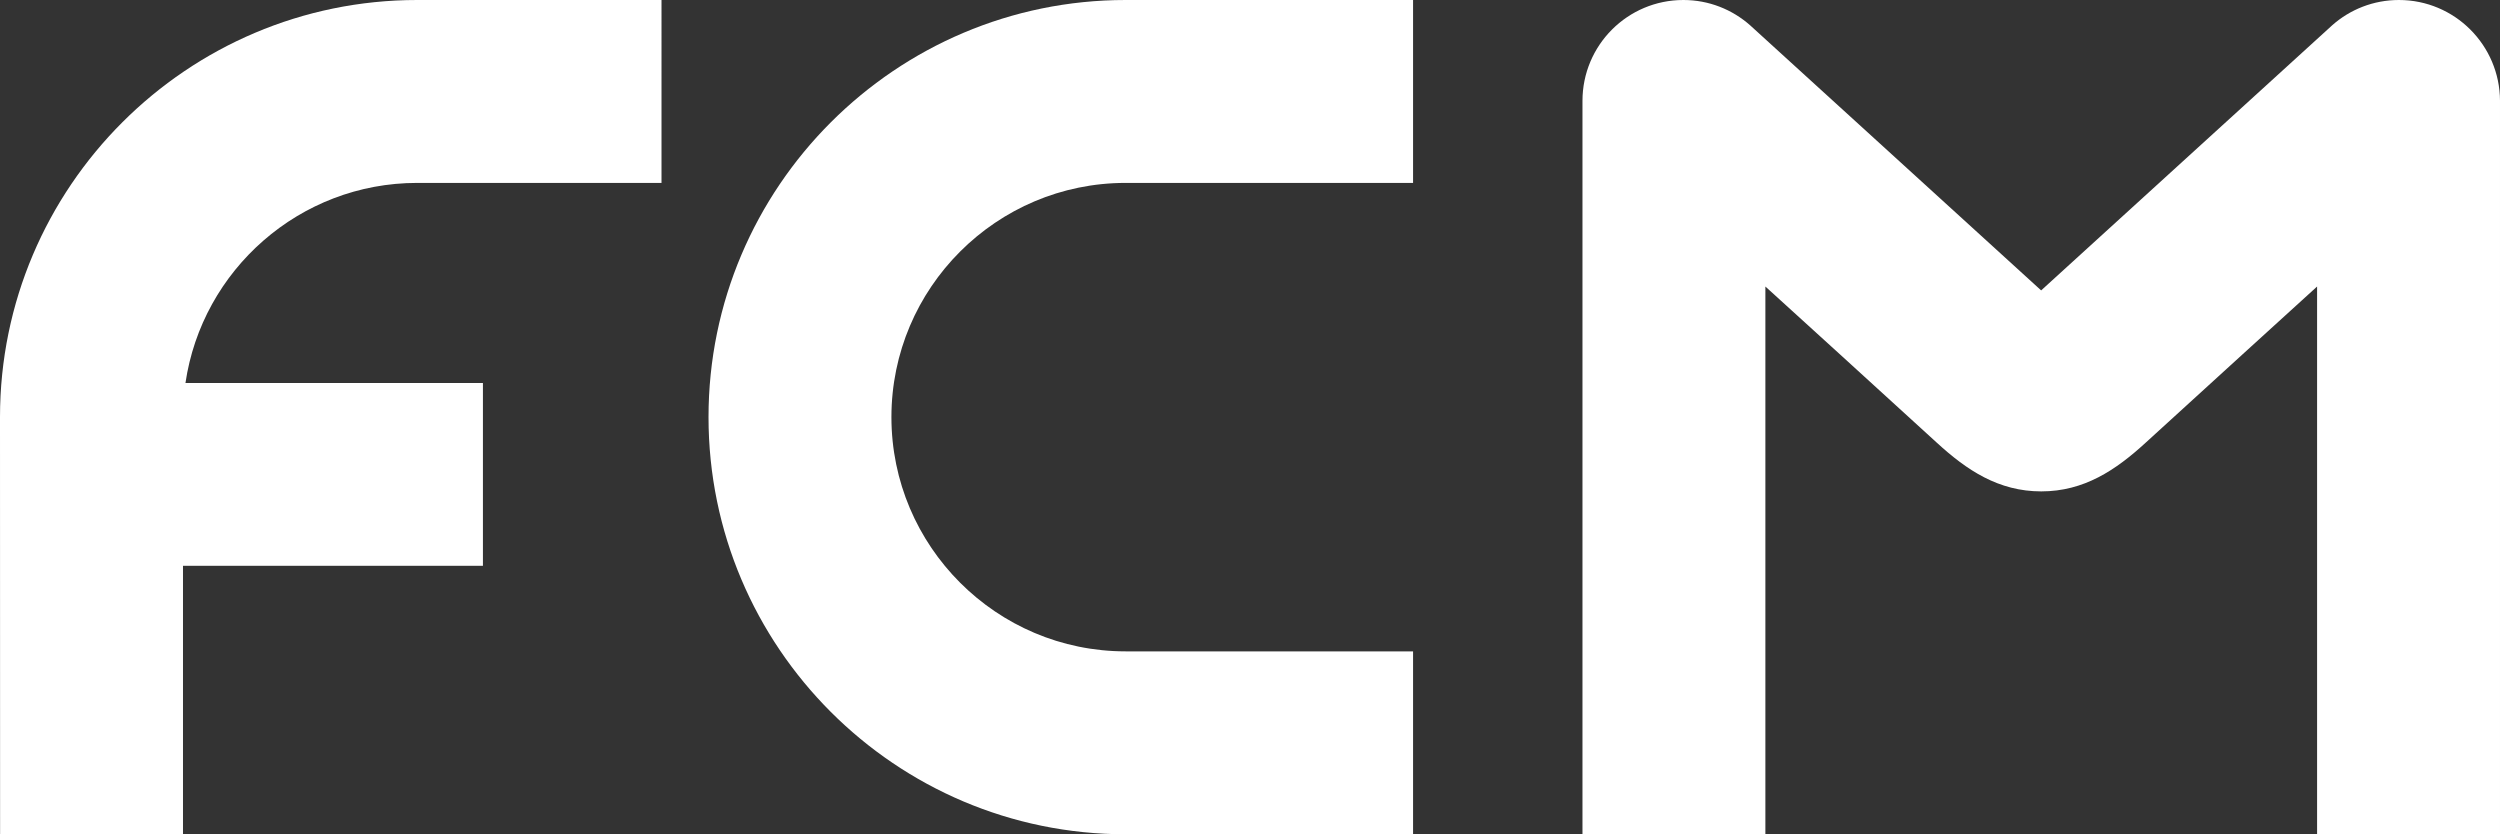 <?xml version="1.0" encoding="utf-8"?>
<!-- Generator: Adobe Illustrator 26.5.0, SVG Export Plug-In . SVG Version: 6.00 Build 0)  -->
<svg version="1.1" xmlns="http://www.w3.org/2000/svg" xmlns:xlink="http://www.w3.org/1999/xlink" x="0px" y="0px"
  viewBox="54.75 54.76 283.48 94.6" style="enable-background:new 54.75 54.76 283.48 94.6;" xml:space="preserve">
<rect x="54.75" y="54.76" width="283.48" height="94.6" fill="#333333" stroke="none"/>
<style type="text/css">
	.st0{fill:#FFFFFF;}
</style>
  <g id="LOGO">
	<g>
		<path class="st0" d="M54.75,102.06l0.01,47.3H75.5v-30.44h34.01V98.19H75.78c1.88-12.82,12.95-22.69,26.28-22.69l27.7,0V54.76
			l-27.7,0C75.97,54.76,54.75,75.98,54.75,102.06z"/>
    <path class="st0" d="M135.09,102.06c0,26.08,21.22,47.3,47.3,47.3l32.59,0v-20.74l-32.59,0c-14.65,0-26.56-11.92-26.56-26.56
			c0-14.65,11.92-26.56,26.56-26.56l32.59,0V54.76l-32.59,0C156.31,54.76,135.09,75.98,135.09,102.06z"/>
    <path class="st0" d="M326.77,54.76c-2.9,0-5.55,1.08-7.56,2.86l-2.14,1.95l-30.87,28.12l-30.87-28.12l-2.14-1.95
			c-2.02-1.78-4.66-2.86-7.56-2.86c-6.32,0-11.44,5.12-11.44,11.44v83.16h20.74V87.25c0,0,16.02,14.56,19.43,17.7
			c3.41,3.13,7.01,5.53,11.85,5.53c4.84,0,8.44-2.4,11.85-5.53c3.41-3.13,19.43-17.7,19.43-17.7v62.11h20.74V66.2
			C338.21,59.88,333.09,54.76,326.77,54.76z"/>
	</g>
</g>
  <g id="CLEARSPACE">
</g>
</svg>
